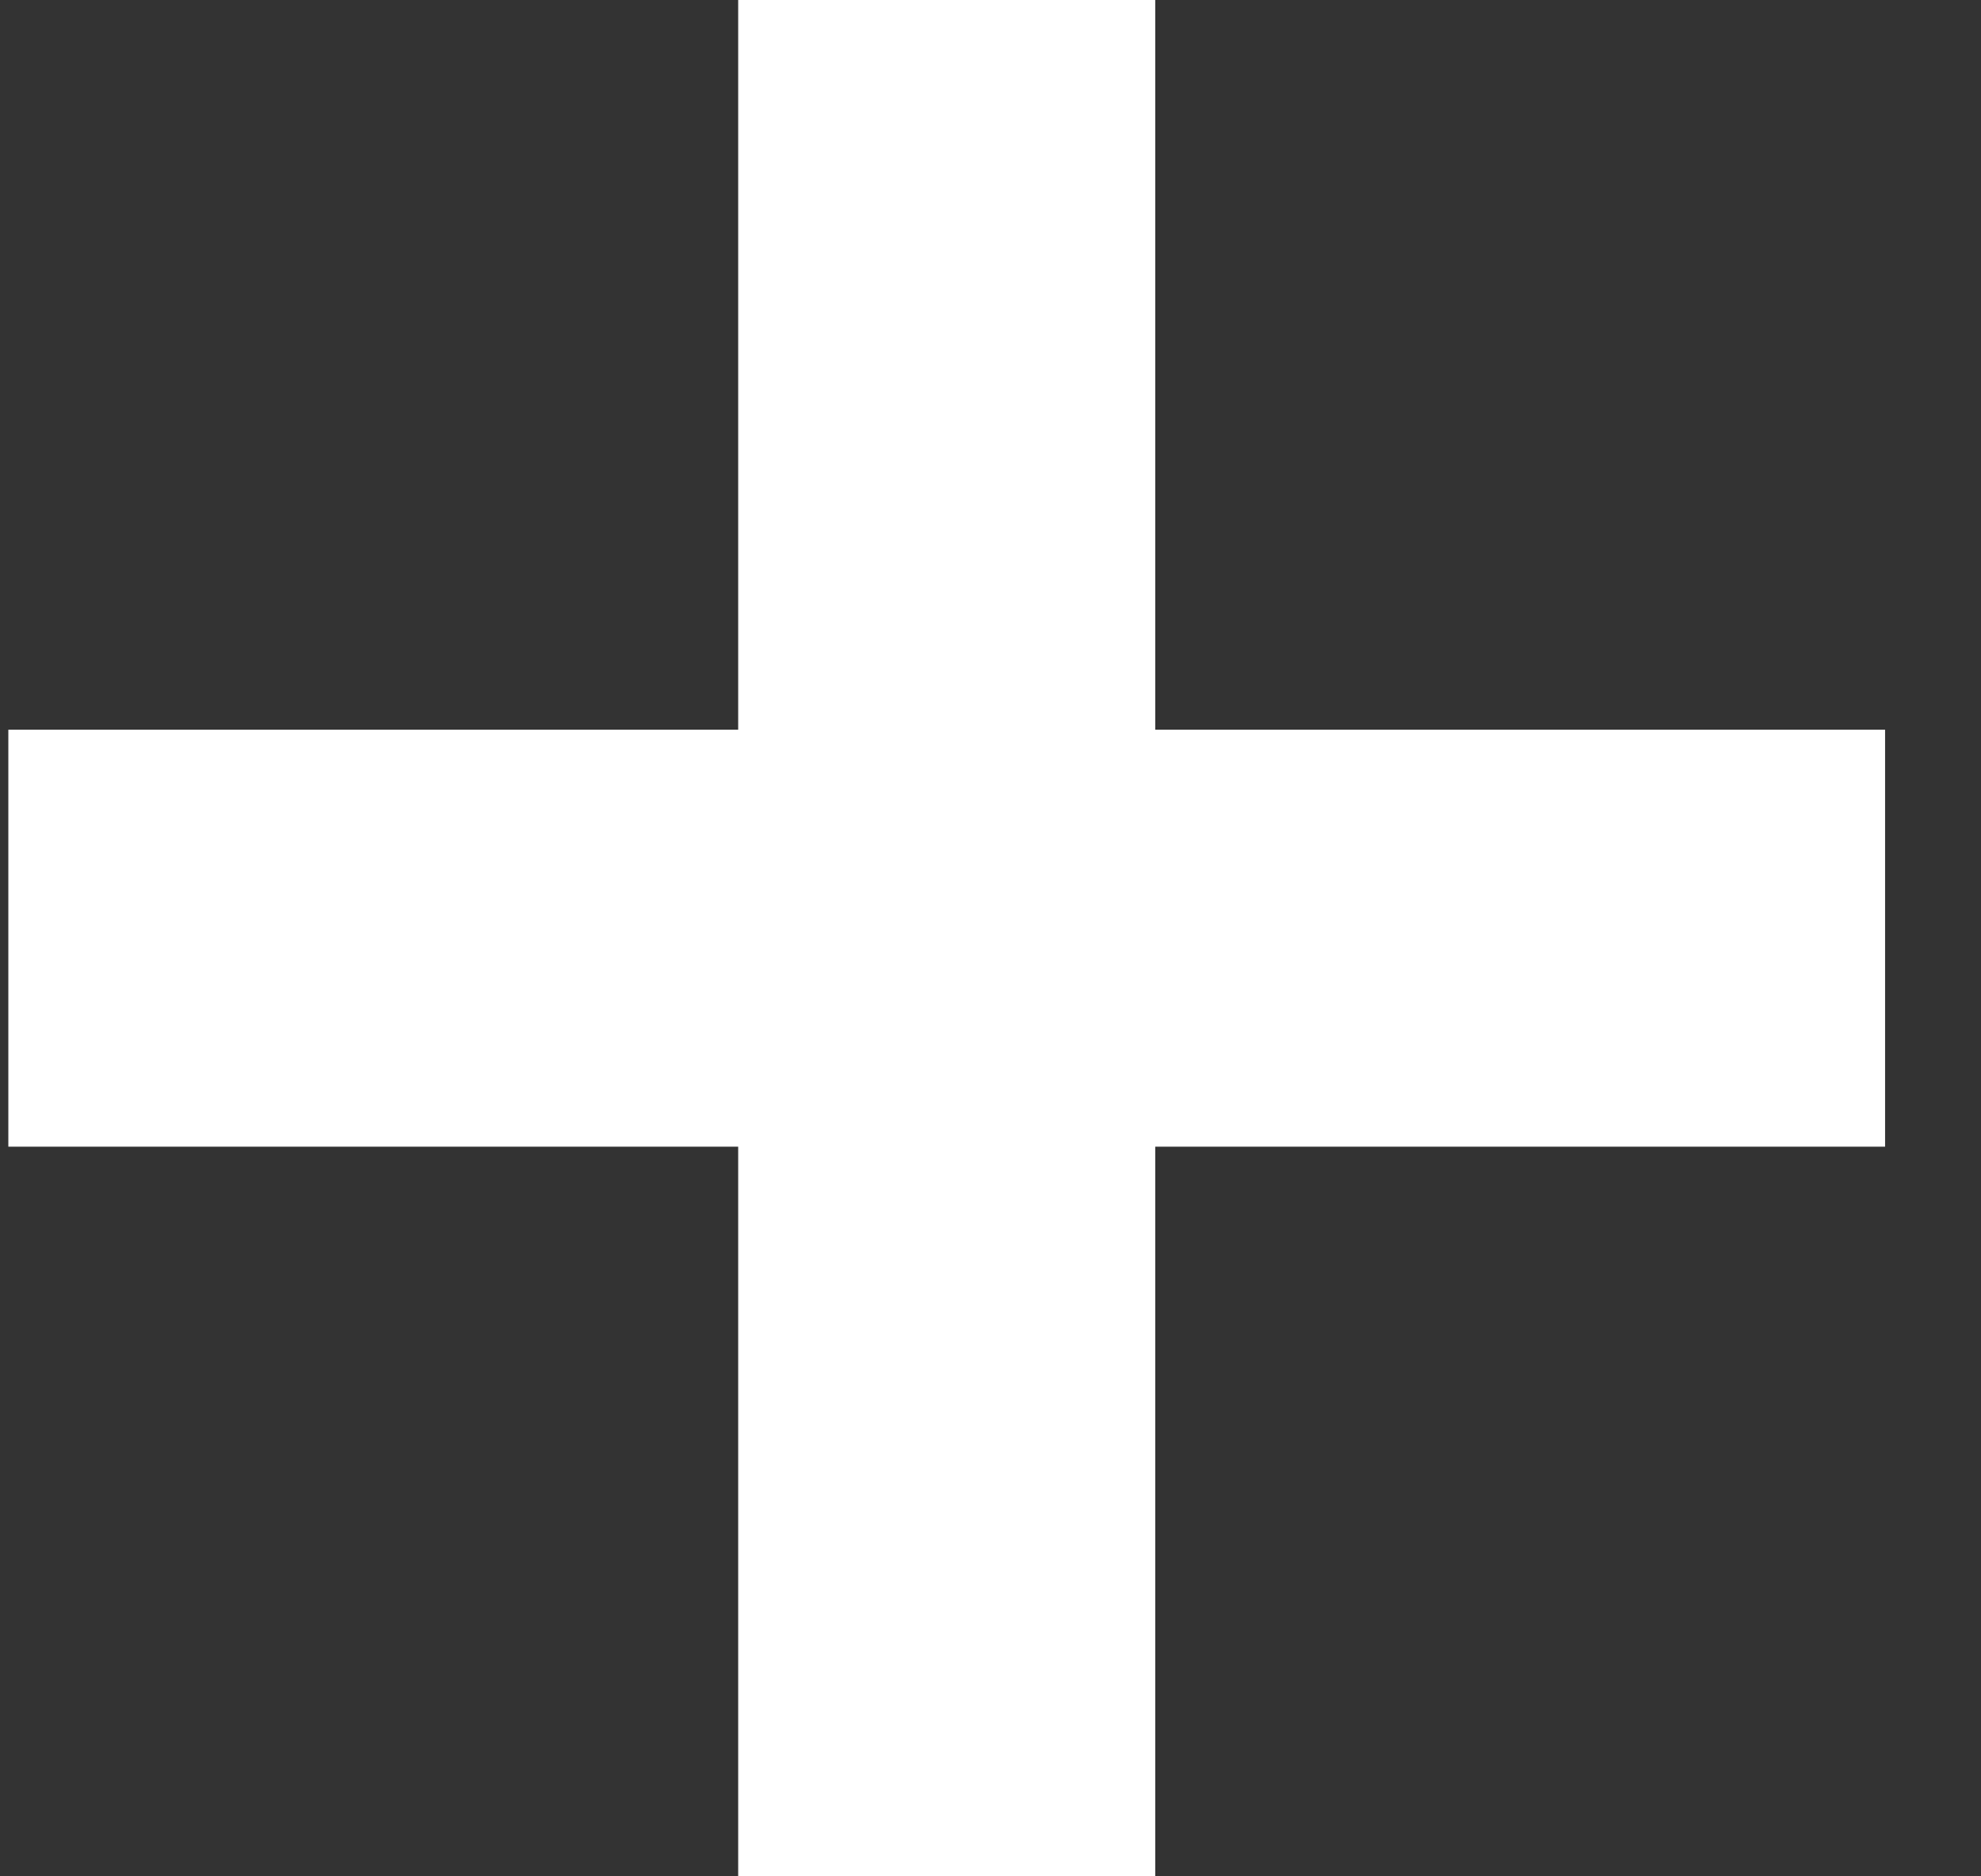 <svg width="19" height="18" viewBox="0 0 19 18" fill="none" xmlns="http://www.w3.org/2000/svg">
<rect x="0" y="0" width="19" height="18" fill="#333333" stroke="none"/>
<g clip-path="url(#clip0_233_124)">
<g clip-path="url(#clip1_233_124)">
<g clip-path="url(#clip2_233_124)">
<path d="M18.08 7H11.08V0H7.08V7H0.08V11H7.08V18H11.08V11H18.08V7Z" fill="white"/>
</g>
</g>
</g>
<defs>
<clipPath id="clip0_233_124">
<rect width="18" height="18" fill="white" transform="translate(0.08)"/>
</clipPath>
<clipPath id="clip1_233_124">
<rect width="18" height="18" fill="white" transform="translate(0.08)"/>
</clipPath>
<clipPath id="clip2_233_124">
<rect width="18" height="18" fill="white" transform="translate(0.08)"/>
</clipPath>
</defs>
</svg>
